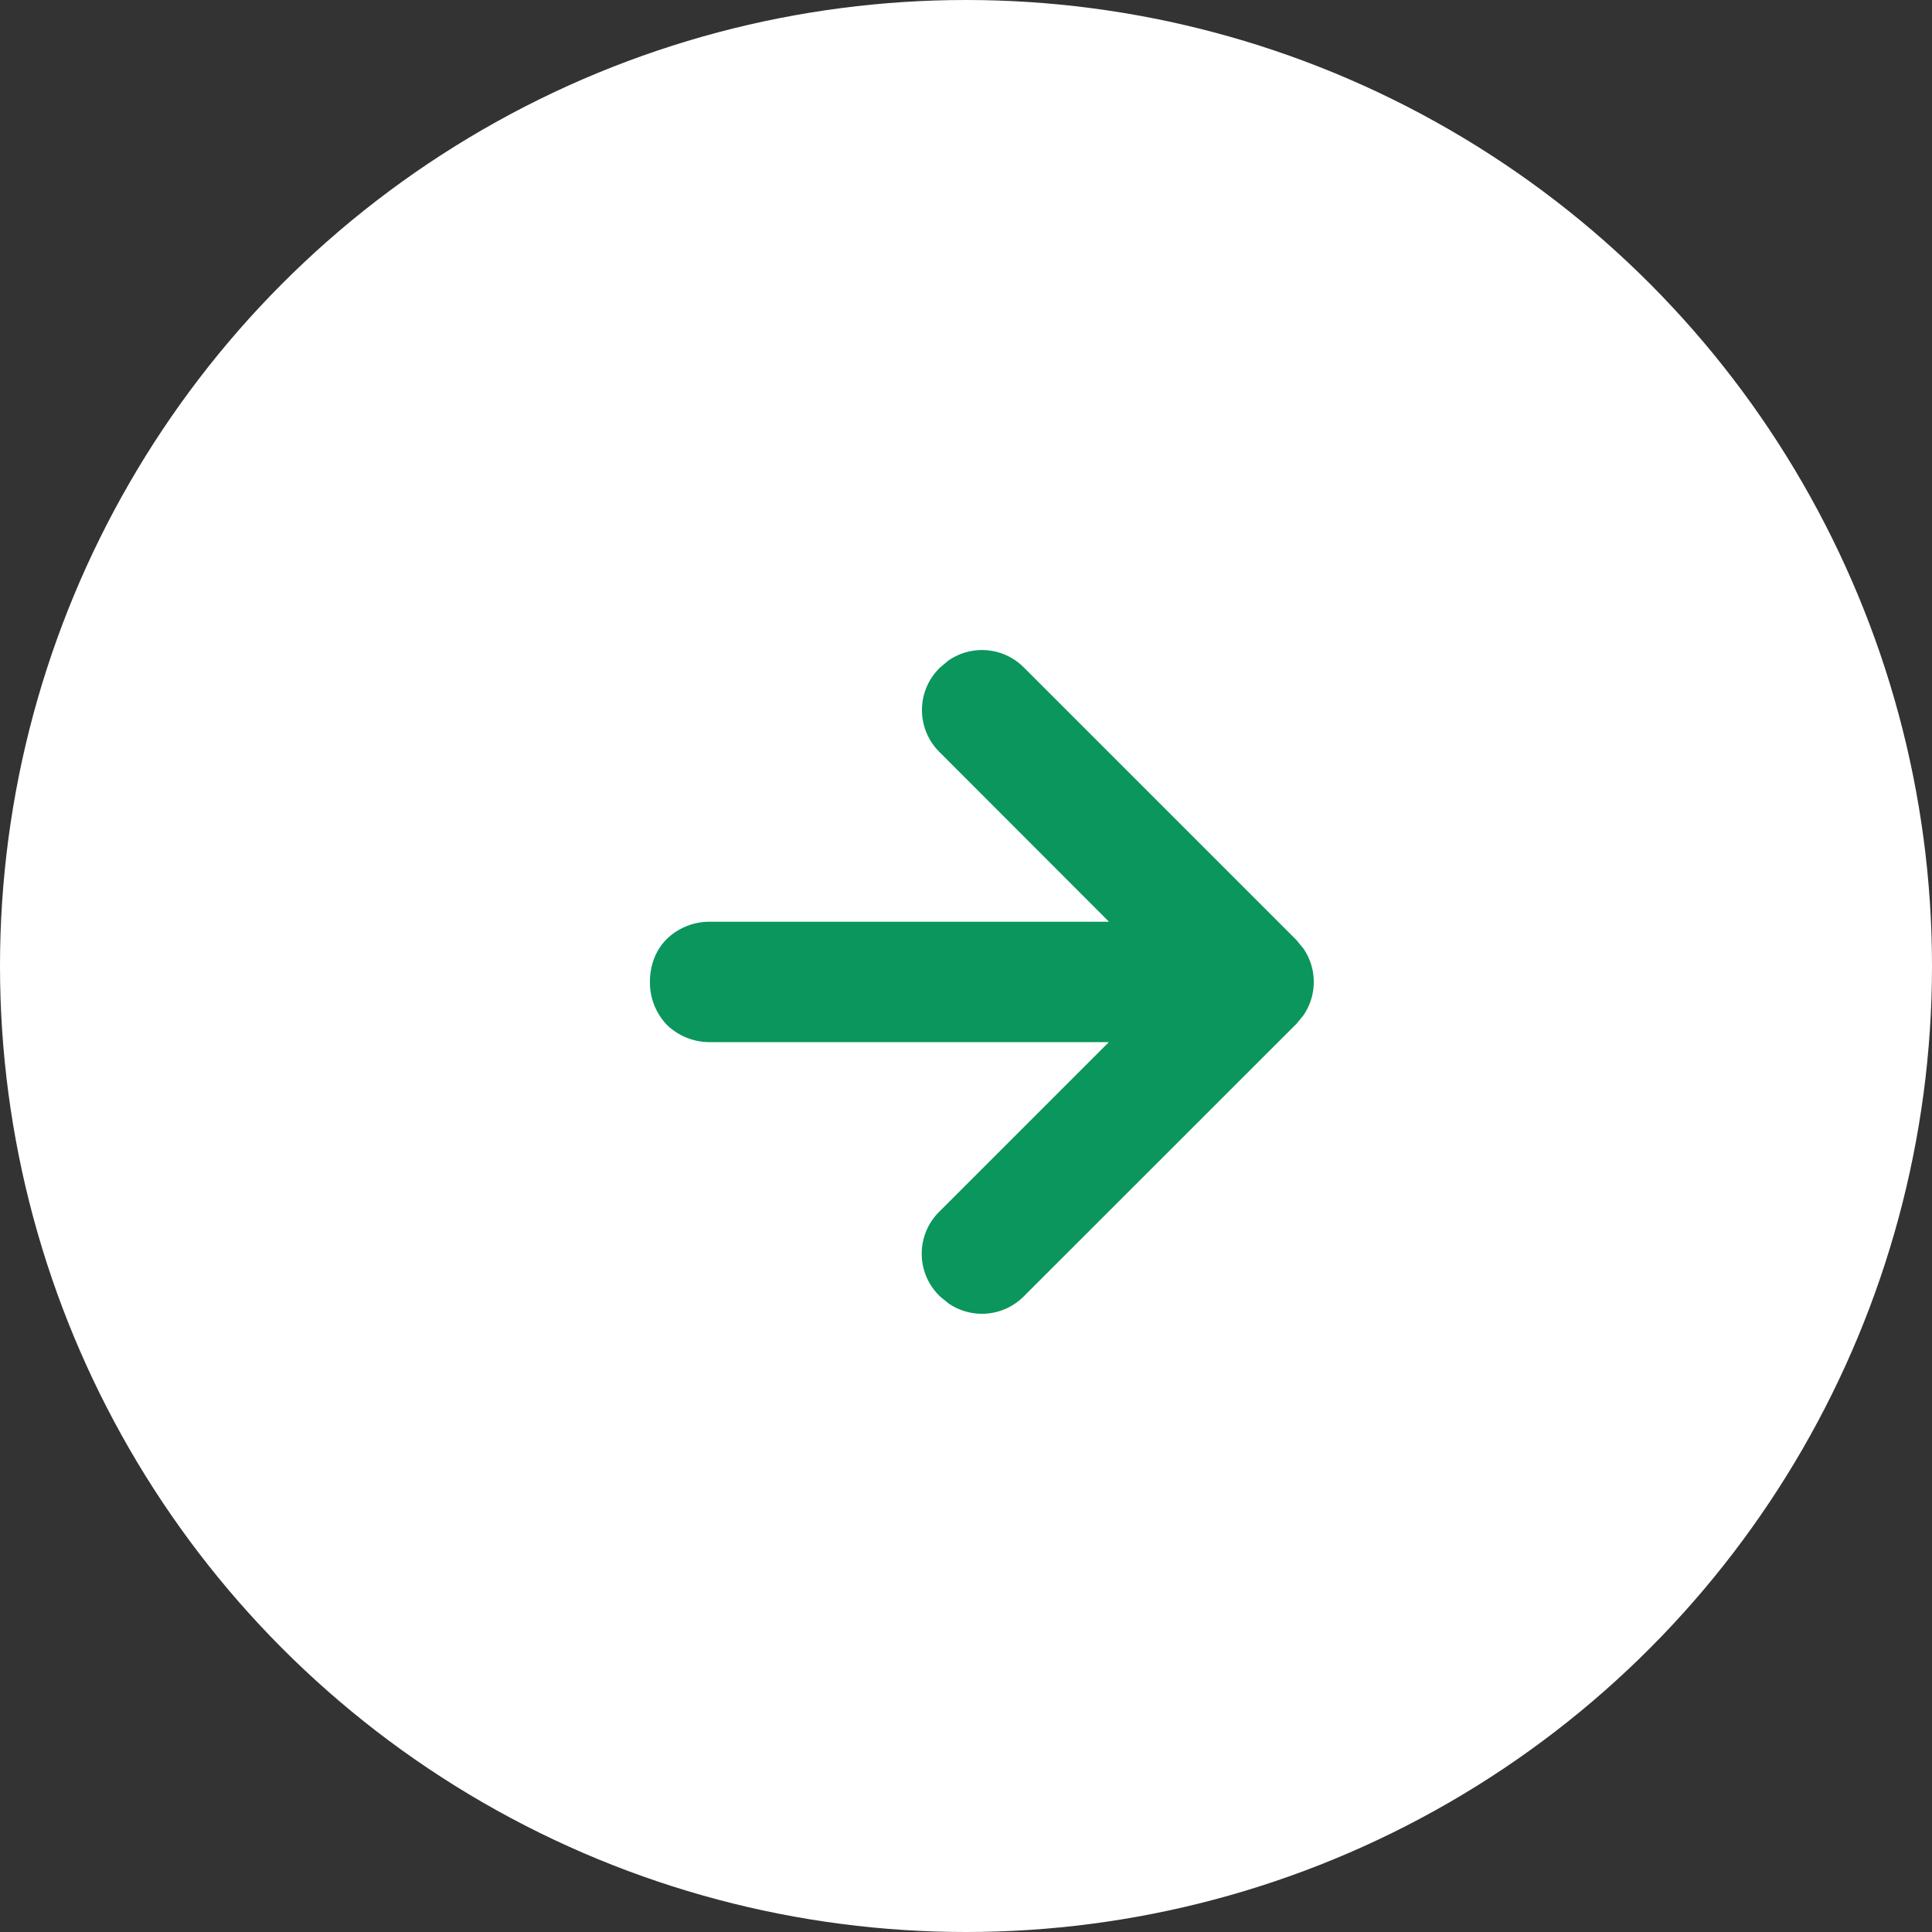 <svg xmlns="http://www.w3.org/2000/svg" width="16" height="16" fill="none" viewBox="0 0 16 16"><rect x="0" y="0" width="16" height="16" fill="#333333" stroke="none"/><circle cx="8" cy="8" r="8" fill="#fff"/><path fill="#0A965C" stroke="#0A965C" stroke-width=".217" d="M7.92 5.557a.38.38 0 0 1 .485.05l2.251 2.251.051.062a.38.38 0 0 1 0 .424l-.05.061-2.252 2.251a.38.38 0 0 1-.485.051l-.061-.05a.38.38 0 0 1 0-.549l1.586-1.586H5.881a.4.4 0 0 1-.28-.11.4.4 0 0 1-.11-.28c0-.11.037-.21.11-.281a.4.4 0 0 1 .28-.109h3.565L7.86 6.154a.38.38 0 0 1 0-.547z"/></svg>
